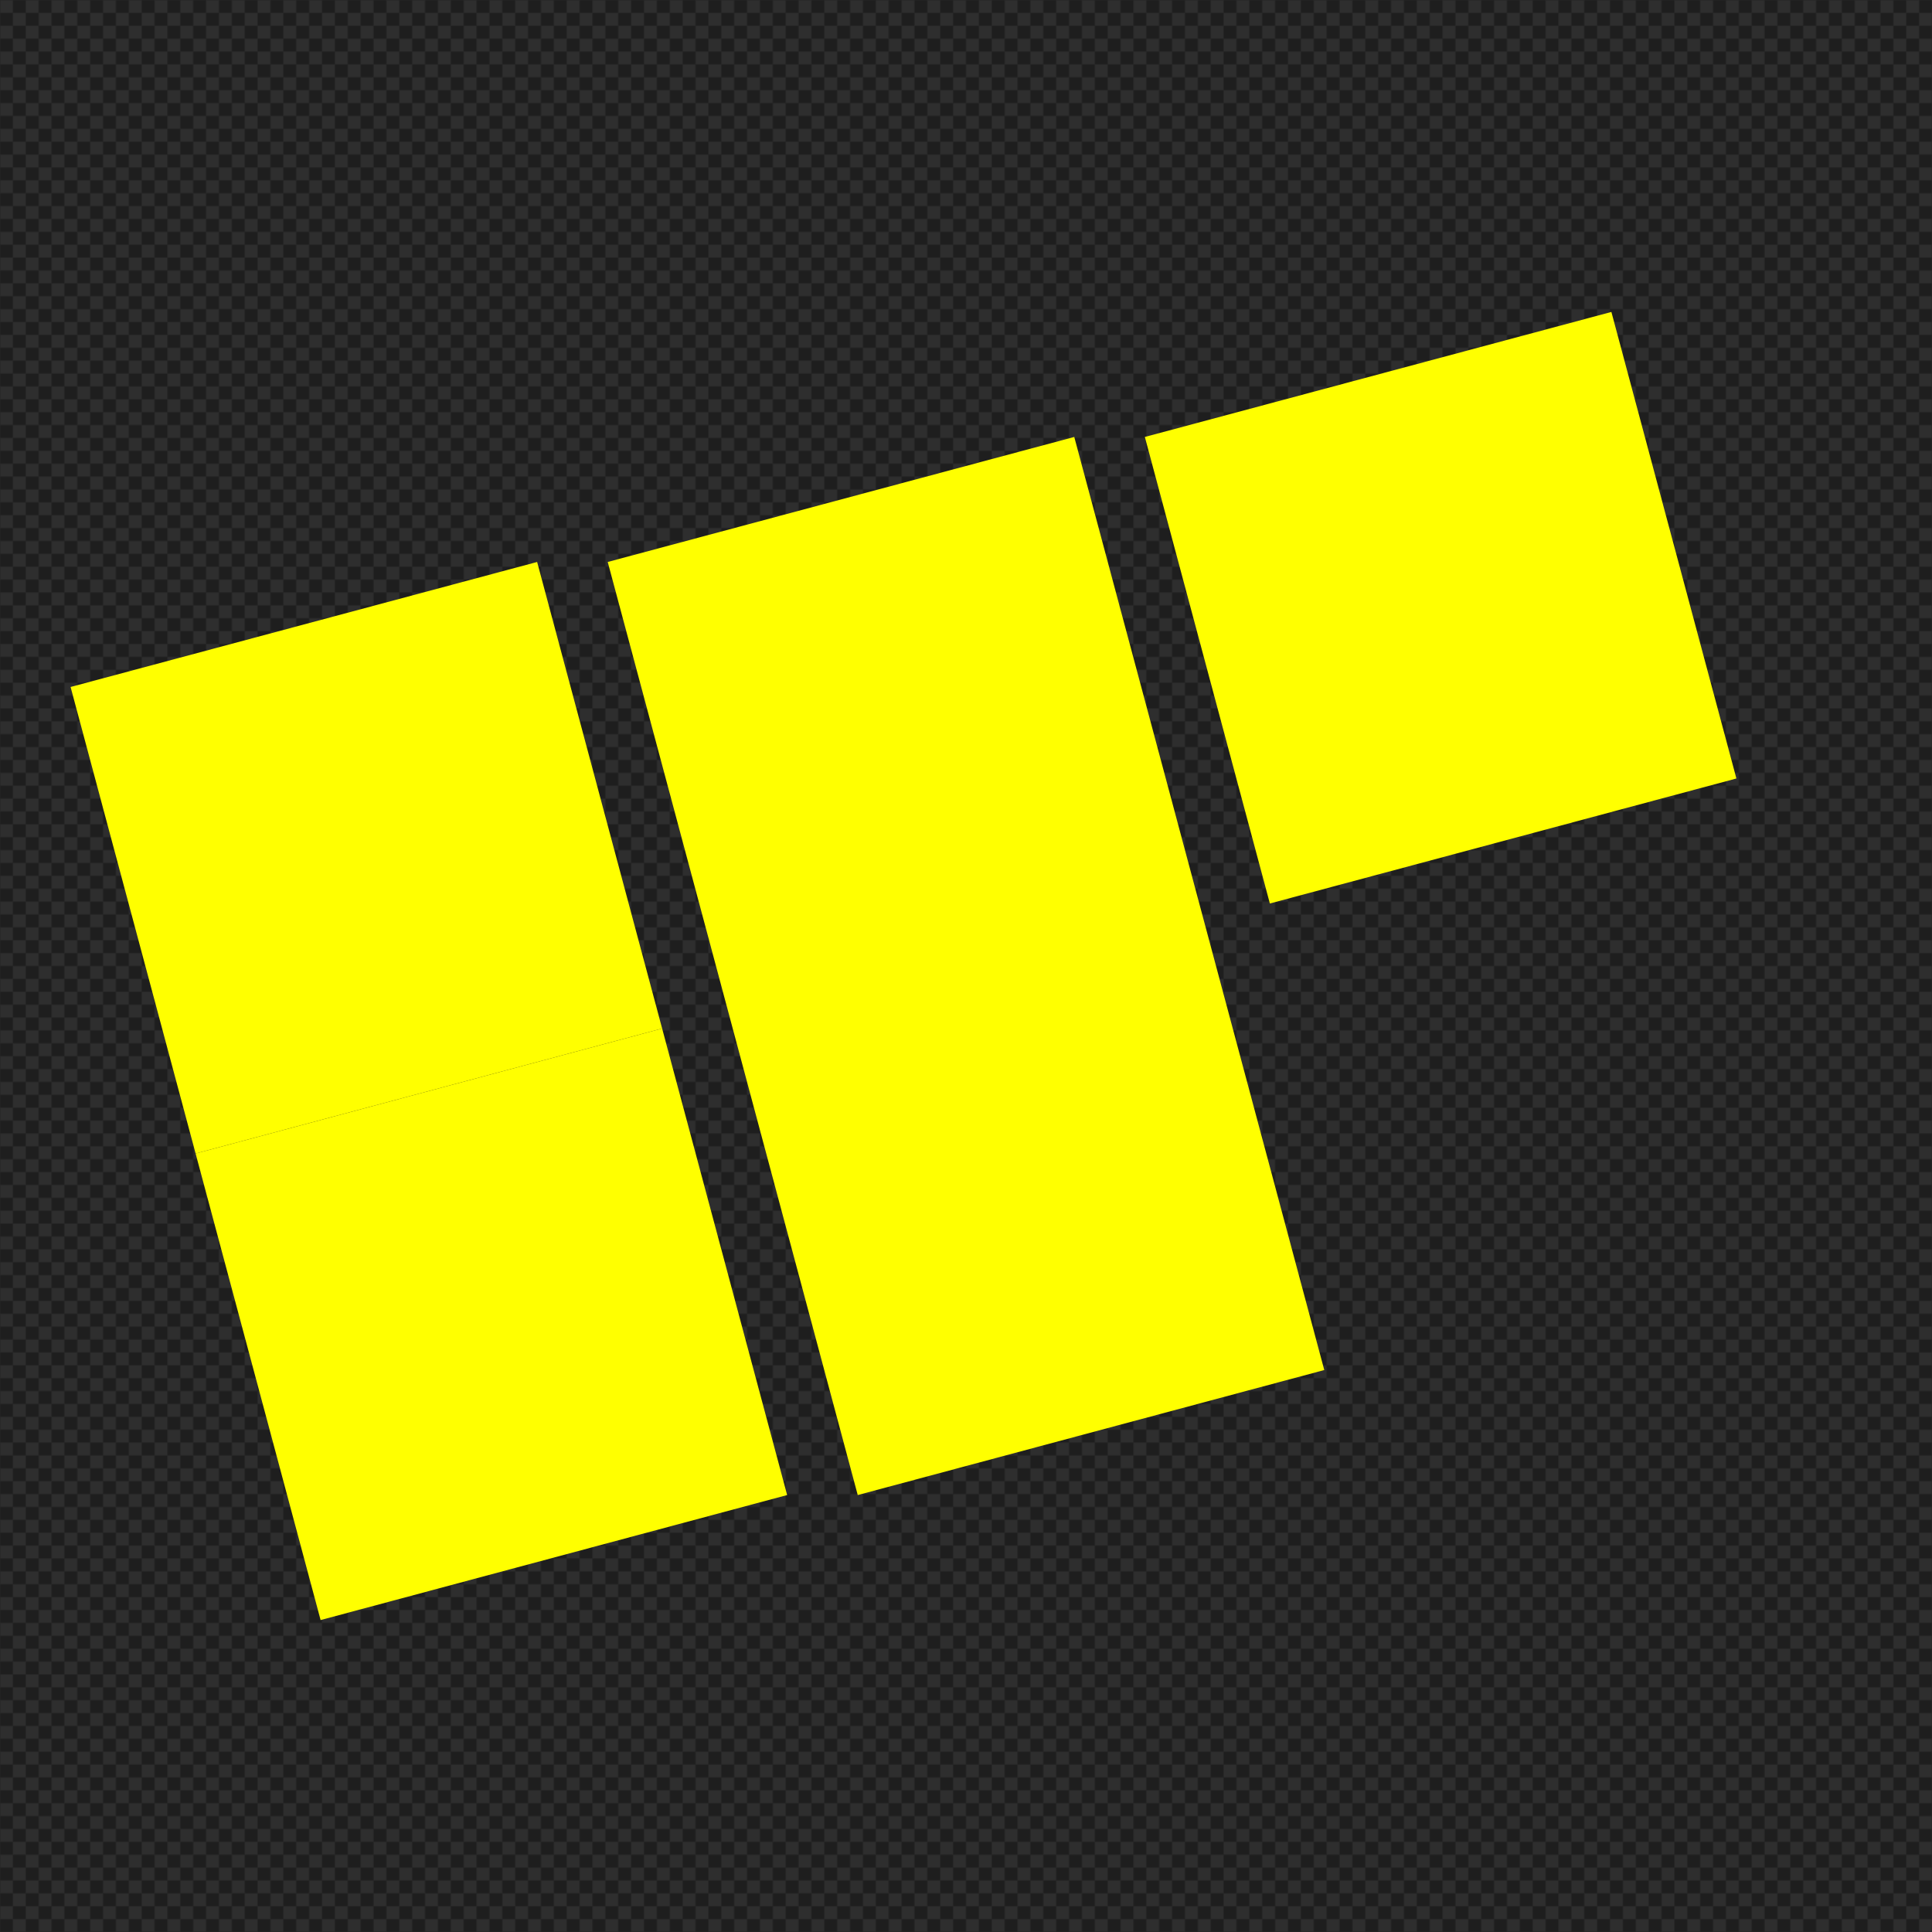 <?xml version="1.0"?>
<svg xmlns="http://www.w3.org/2000/svg" xmlns:xlink="http://www.w3.org/1999/xlink" height="1200" width="1200" viewBox="0 0 1200 1200">
  <defs>
    <pattern patternTransform="translate(0 1184)" id="c" xlink:href="#a"/>
    <pattern patternUnits="userSpaceOnUse" width="16" height="16" patternTransform="translate(0 1584)" id="a">
      <g color="#fff" stroke-linecap="round" stroke-linejoin="round" stroke-miterlimit="4.048">
        <path d="M8 1584h8v8l-8 8H0v-8z" style="isolation:auto;mix-blend-mode:normal;solid-color:#fff;solid-opacity:1;marker:none" overflow="visible" fill="#666" enable-background="accumulate" transform="translate(0 -1584)"/>
        <path d="M16 1592v8H8v-16H0v8z" style="isolation:auto;mix-blend-mode:normal;solid-color:#fff;solid-opacity:1;marker:none" overflow="visible" fill="#999" enable-background="accumulate" transform="translate(0 -1584)"/>
      </g>
    </pattern>
    <filter id="d" color-interpolation-filters="sRGB">
      <feBlend in2="BackgroundImage" result="result1"/>
      <feComposite in2="SourceGraphic" operator="out"/>
      <feComposite in2="SourceGraphic" operator="arithmetic" k2="1" k3="1" result="result2"/>
    </filter>
    <filter id="e" x="0" y="0" height="3" width="3" color-interpolation-filters="sRGB">
      <feImage xlink:href="#b" result="result1"/>
      <feComposite in2="SourceGraphic" operator="arithmetic" k2="1" k3="1"/>
    </filter>
  </defs>
  <path style="isolation:auto;mix-blend-mode:normal;solid-color:#fff;solid-opacity:1;marker:none" d="M0 0h1200v1200H0z" color="#fff" overflow="visible" fill="url(#c)" enable-background="accumulate"/>
  <path style="isolation:auto;mix-blend-mode:normal;solid-color:#000;solid-opacity:1;marker:none" d="M0 0h1200v1200H0z" color="#000" overflow="visible" opacity=".7" paint-order="stroke fill markers" enable-background="accumulate"/>
  <g transform="translate(252.171 210.29)" filter="url(#d)" color="#000" fill="#ff0" fill-rule="evenodd" paint-order="markers stroke fill">
    <path style="isolation:auto;mix-blend-mode:normal;solid-color:#000;solid-opacity:1;marker:none" d="M202.94 428.534l289.778-77.646L415.072 61.11l-289.778 77.646zM280.586 718.311l289.777-77.645-77.645-289.778-289.778 77.646z" overflow="visible" enable-background="accumulate"/>
  </g>
  <path d="M788.733 561.177l289.777-77.646-77.645-289.777-289.778 77.645z" style="isolation:auto;mix-blend-mode:normal;solid-color:#000;solid-opacity:1;marker:none" color="#000" overflow="visible" fill="#ff0" fill-rule="evenodd" paint-order="markers stroke fill" enable-background="accumulate" filter="url(#e)"/>
  <g color="#000" fill="#ff0" fill-rule="evenodd" paint-order="markers stroke fill">
    <path d="M121.49 716.469l289.777-77.646-77.645-289.778-289.778 77.646z" style="isolation:auto;mix-blend-mode:normal;solid-color:#000;solid-opacity:1;marker:none" overflow="visible" enable-background="accumulate"/>
    <path style="isolation:auto;mix-blend-mode:normal;solid-color:#000;solid-opacity:1;marker:none" d="M199.135 1006.246l289.778-77.645-77.646-289.778-289.777 77.646z" overflow="visible" enable-background="accumulate"/>
  </g>
</svg>
